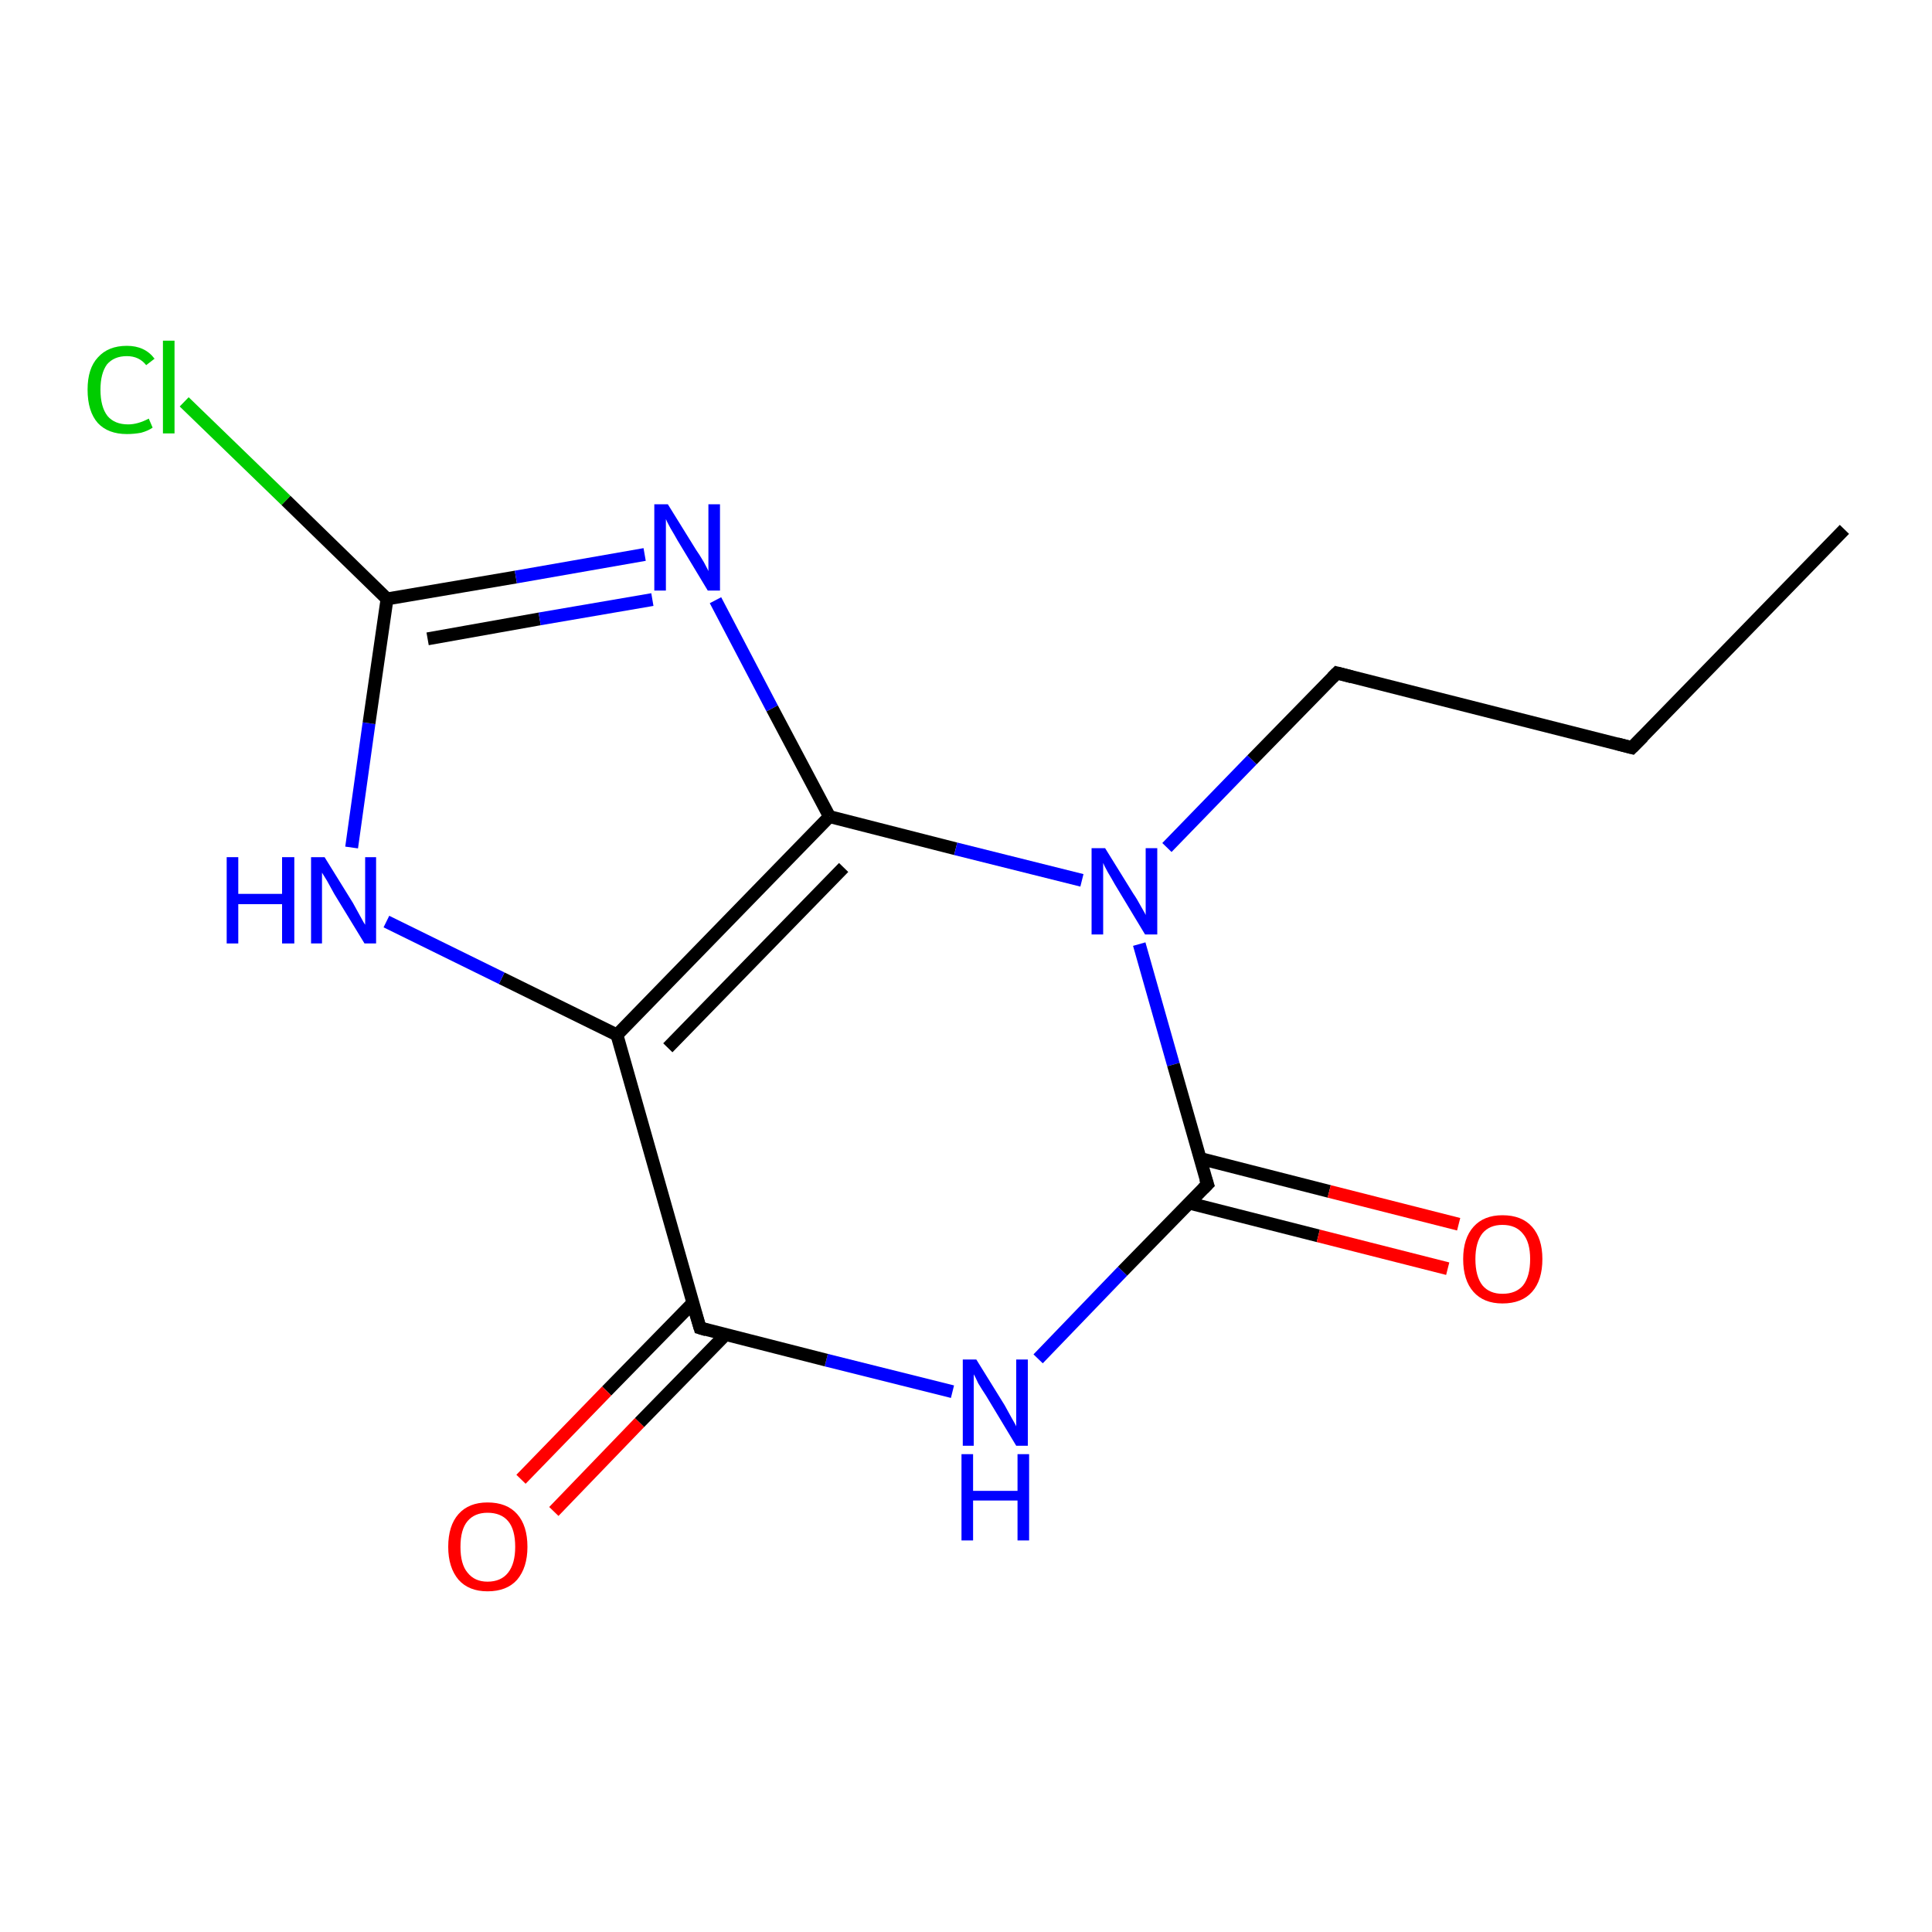 <?xml version='1.0' encoding='iso-8859-1'?>
<svg version='1.1' baseProfile='full'
              xmlns='http://www.w3.org/2000/svg'
                      xmlns:rdkit='http://www.rdkit.org/xml'
                      xmlns:xlink='http://www.w3.org/1999/xlink'
                  xml:space='preserve'
width='300px' height='300px' viewBox='0 0 300 300'>
<!-- END OF HEADER -->
<rect style='opacity:1.0;fill:#FFFFFF;stroke:none' width='300.0' height='300.0' x='0.0' y='0.0'> </rect>
<path class='bond-0 atom-0 atom-1' d='M 286.4,82.2 L 253.4,116.1' style='fill:none;fill-rule:evenodd;stroke:#000000;stroke-width:2.0px;stroke-linecap:butt;stroke-linejoin:miter;stroke-opacity:1' />
<path class='bond-1 atom-1 atom-2' d='M 253.4,116.1 L 207.6,104.5' style='fill:none;fill-rule:evenodd;stroke:#000000;stroke-width:2.0px;stroke-linecap:butt;stroke-linejoin:miter;stroke-opacity:1' />
<path class='bond-2 atom-2 atom-3' d='M 207.6,104.5 L 194.4,118.0' style='fill:none;fill-rule:evenodd;stroke:#000000;stroke-width:2.0px;stroke-linecap:butt;stroke-linejoin:miter;stroke-opacity:1' />
<path class='bond-2 atom-2 atom-3' d='M 194.4,118.0 L 181.2,131.6' style='fill:none;fill-rule:evenodd;stroke:#0000FF;stroke-width:2.0px;stroke-linecap:butt;stroke-linejoin:miter;stroke-opacity:1' />
<path class='bond-3 atom-3 atom-4' d='M 176.9,146.6 L 182.2,165.3' style='fill:none;fill-rule:evenodd;stroke:#0000FF;stroke-width:2.0px;stroke-linecap:butt;stroke-linejoin:miter;stroke-opacity:1' />
<path class='bond-3 atom-3 atom-4' d='M 182.2,165.3 L 187.5,183.9' style='fill:none;fill-rule:evenodd;stroke:#000000;stroke-width:2.0px;stroke-linecap:butt;stroke-linejoin:miter;stroke-opacity:1' />
<path class='bond-4 atom-4 atom-5' d='M 184.6,186.8 L 204.7,191.9' style='fill:none;fill-rule:evenodd;stroke:#000000;stroke-width:2.0px;stroke-linecap:butt;stroke-linejoin:miter;stroke-opacity:1' />
<path class='bond-4 atom-4 atom-5' d='M 204.7,191.9 L 224.8,197.0' style='fill:none;fill-rule:evenodd;stroke:#FF0000;stroke-width:2.0px;stroke-linecap:butt;stroke-linejoin:miter;stroke-opacity:1' />
<path class='bond-4 atom-4 atom-5' d='M 186.4,179.9 L 206.4,185.0' style='fill:none;fill-rule:evenodd;stroke:#000000;stroke-width:2.0px;stroke-linecap:butt;stroke-linejoin:miter;stroke-opacity:1' />
<path class='bond-4 atom-4 atom-5' d='M 206.4,185.0 L 226.5,190.1' style='fill:none;fill-rule:evenodd;stroke:#FF0000;stroke-width:2.0px;stroke-linecap:butt;stroke-linejoin:miter;stroke-opacity:1' />
<path class='bond-5 atom-4 atom-6' d='M 187.5,183.9 L 174.3,197.4' style='fill:none;fill-rule:evenodd;stroke:#000000;stroke-width:2.0px;stroke-linecap:butt;stroke-linejoin:miter;stroke-opacity:1' />
<path class='bond-5 atom-4 atom-6' d='M 174.3,197.4 L 161.2,211.0' style='fill:none;fill-rule:evenodd;stroke:#0000FF;stroke-width:2.0px;stroke-linecap:butt;stroke-linejoin:miter;stroke-opacity:1' />
<path class='bond-6 atom-6 atom-7' d='M 147.9,216.1 L 128.3,211.2' style='fill:none;fill-rule:evenodd;stroke:#0000FF;stroke-width:2.0px;stroke-linecap:butt;stroke-linejoin:miter;stroke-opacity:1' />
<path class='bond-6 atom-6 atom-7' d='M 128.3,211.2 L 108.7,206.2' style='fill:none;fill-rule:evenodd;stroke:#000000;stroke-width:2.0px;stroke-linecap:butt;stroke-linejoin:miter;stroke-opacity:1' />
<path class='bond-7 atom-7 atom-8' d='M 107.6,202.3 L 94.2,216.0' style='fill:none;fill-rule:evenodd;stroke:#000000;stroke-width:2.0px;stroke-linecap:butt;stroke-linejoin:miter;stroke-opacity:1' />
<path class='bond-7 atom-7 atom-8' d='M 94.2,216.0 L 80.9,229.7' style='fill:none;fill-rule:evenodd;stroke:#FF0000;stroke-width:2.0px;stroke-linecap:butt;stroke-linejoin:miter;stroke-opacity:1' />
<path class='bond-7 atom-7 atom-8' d='M 112.7,207.2 L 99.3,220.9' style='fill:none;fill-rule:evenodd;stroke:#000000;stroke-width:2.0px;stroke-linecap:butt;stroke-linejoin:miter;stroke-opacity:1' />
<path class='bond-7 atom-7 atom-8' d='M 99.3,220.9 L 86.0,234.7' style='fill:none;fill-rule:evenodd;stroke:#FF0000;stroke-width:2.0px;stroke-linecap:butt;stroke-linejoin:miter;stroke-opacity:1' />
<path class='bond-8 atom-7 atom-9' d='M 108.7,206.2 L 95.8,160.7' style='fill:none;fill-rule:evenodd;stroke:#000000;stroke-width:2.0px;stroke-linecap:butt;stroke-linejoin:miter;stroke-opacity:1' />
<path class='bond-9 atom-9 atom-10' d='M 95.8,160.7 L 77.9,151.9' style='fill:none;fill-rule:evenodd;stroke:#000000;stroke-width:2.0px;stroke-linecap:butt;stroke-linejoin:miter;stroke-opacity:1' />
<path class='bond-9 atom-9 atom-10' d='M 77.9,151.9 L 60.0,143.1' style='fill:none;fill-rule:evenodd;stroke:#0000FF;stroke-width:2.0px;stroke-linecap:butt;stroke-linejoin:miter;stroke-opacity:1' />
<path class='bond-10 atom-10 atom-11' d='M 54.6,131.6 L 57.3,112.3' style='fill:none;fill-rule:evenodd;stroke:#0000FF;stroke-width:2.0px;stroke-linecap:butt;stroke-linejoin:miter;stroke-opacity:1' />
<path class='bond-10 atom-10 atom-11' d='M 57.3,112.3 L 60.1,93.0' style='fill:none;fill-rule:evenodd;stroke:#000000;stroke-width:2.0px;stroke-linecap:butt;stroke-linejoin:miter;stroke-opacity:1' />
<path class='bond-11 atom-11 atom-12' d='M 60.1,93.0 L 44.4,77.7' style='fill:none;fill-rule:evenodd;stroke:#000000;stroke-width:2.0px;stroke-linecap:butt;stroke-linejoin:miter;stroke-opacity:1' />
<path class='bond-11 atom-11 atom-12' d='M 44.4,77.7 L 28.6,62.4' style='fill:none;fill-rule:evenodd;stroke:#00CC00;stroke-width:2.0px;stroke-linecap:butt;stroke-linejoin:miter;stroke-opacity:1' />
<path class='bond-12 atom-11 atom-13' d='M 60.1,93.0 L 80.1,89.6' style='fill:none;fill-rule:evenodd;stroke:#000000;stroke-width:2.0px;stroke-linecap:butt;stroke-linejoin:miter;stroke-opacity:1' />
<path class='bond-12 atom-11 atom-13' d='M 80.1,89.6 L 100.1,86.1' style='fill:none;fill-rule:evenodd;stroke:#0000FF;stroke-width:2.0px;stroke-linecap:butt;stroke-linejoin:miter;stroke-opacity:1' />
<path class='bond-12 atom-11 atom-13' d='M 66.4,99.2 L 83.8,96.1' style='fill:none;fill-rule:evenodd;stroke:#000000;stroke-width:2.0px;stroke-linecap:butt;stroke-linejoin:miter;stroke-opacity:1' />
<path class='bond-12 atom-11 atom-13' d='M 83.8,96.1 L 101.3,93.1' style='fill:none;fill-rule:evenodd;stroke:#0000FF;stroke-width:2.0px;stroke-linecap:butt;stroke-linejoin:miter;stroke-opacity:1' />
<path class='bond-13 atom-13 atom-14' d='M 111.1,93.2 L 119.9,110.0' style='fill:none;fill-rule:evenodd;stroke:#0000FF;stroke-width:2.0px;stroke-linecap:butt;stroke-linejoin:miter;stroke-opacity:1' />
<path class='bond-13 atom-13 atom-14' d='M 119.9,110.0 L 128.8,126.8' style='fill:none;fill-rule:evenodd;stroke:#000000;stroke-width:2.0px;stroke-linecap:butt;stroke-linejoin:miter;stroke-opacity:1' />
<path class='bond-14 atom-14 atom-3' d='M 128.8,126.8 L 148.4,131.8' style='fill:none;fill-rule:evenodd;stroke:#000000;stroke-width:2.0px;stroke-linecap:butt;stroke-linejoin:miter;stroke-opacity:1' />
<path class='bond-14 atom-14 atom-3' d='M 148.4,131.8 L 168.0,136.7' style='fill:none;fill-rule:evenodd;stroke:#0000FF;stroke-width:2.0px;stroke-linecap:butt;stroke-linejoin:miter;stroke-opacity:1' />
<path class='bond-15 atom-14 atom-9' d='M 128.8,126.8 L 95.8,160.7' style='fill:none;fill-rule:evenodd;stroke:#000000;stroke-width:2.0px;stroke-linecap:butt;stroke-linejoin:miter;stroke-opacity:1' />
<path class='bond-15 atom-14 atom-9' d='M 131.0,134.7 L 103.7,162.7' style='fill:none;fill-rule:evenodd;stroke:#000000;stroke-width:2.0px;stroke-linecap:butt;stroke-linejoin:miter;stroke-opacity:1' />
<path d='M 255.1,114.4 L 253.4,116.1 L 251.1,115.5' style='fill:none;stroke:#000000;stroke-width:2.0px;stroke-linecap:butt;stroke-linejoin:miter;stroke-opacity:1;' />
<path d='M 209.9,105.1 L 207.6,104.5 L 206.9,105.2' style='fill:none;stroke:#000000;stroke-width:2.0px;stroke-linecap:butt;stroke-linejoin:miter;stroke-opacity:1;' />
<path d='M 187.2,183.0 L 187.5,183.9 L 186.8,184.6' style='fill:none;stroke:#000000;stroke-width:2.0px;stroke-linecap:butt;stroke-linejoin:miter;stroke-opacity:1;' />
<path d='M 109.7,206.5 L 108.7,206.2 L 108.0,203.9' style='fill:none;stroke:#000000;stroke-width:2.0px;stroke-linecap:butt;stroke-linejoin:miter;stroke-opacity:1;' />
<path class='atom-3' d='M 171.6 131.7
L 176.0 138.8
Q 176.5 139.5, 177.2 140.8
Q 177.9 142.0, 177.9 142.1
L 177.9 131.7
L 179.7 131.7
L 179.7 145.1
L 177.8 145.1
L 173.1 137.3
Q 172.6 136.4, 172.0 135.4
Q 171.4 134.3, 171.3 134.0
L 171.3 145.1
L 169.5 145.1
L 169.5 131.7
L 171.6 131.7
' fill='#0000FF'/>
<path class='atom-5' d='M 227.2 195.5
Q 227.2 192.3, 228.8 190.5
Q 230.4 188.7, 233.3 188.7
Q 236.3 188.7, 237.9 190.5
Q 239.5 192.3, 239.5 195.5
Q 239.5 198.8, 237.9 200.6
Q 236.3 202.4, 233.3 202.4
Q 230.4 202.4, 228.8 200.6
Q 227.2 198.8, 227.2 195.5
M 233.3 200.9
Q 235.4 200.9, 236.5 199.6
Q 237.6 198.2, 237.6 195.5
Q 237.6 192.9, 236.5 191.6
Q 235.4 190.2, 233.3 190.2
Q 231.3 190.2, 230.2 191.5
Q 229.1 192.9, 229.1 195.5
Q 229.1 198.2, 230.2 199.6
Q 231.3 200.9, 233.3 200.9
' fill='#FF0000'/>
<path class='atom-6' d='M 151.6 211.1
L 156.0 218.2
Q 156.4 218.9, 157.1 220.2
Q 157.8 221.4, 157.8 221.5
L 157.8 211.1
L 159.6 211.1
L 159.6 224.5
L 157.8 224.5
L 153.1 216.7
Q 152.5 215.8, 151.9 214.8
Q 151.4 213.7, 151.2 213.4
L 151.2 224.5
L 149.5 224.5
L 149.5 211.1
L 151.6 211.1
' fill='#0000FF'/>
<path class='atom-6' d='M 149.3 225.8
L 151.1 225.8
L 151.1 231.5
L 158.0 231.5
L 158.0 225.8
L 159.8 225.8
L 159.8 239.2
L 158.0 239.2
L 158.0 233.0
L 151.1 233.0
L 151.1 239.2
L 149.3 239.2
L 149.3 225.8
' fill='#0000FF'/>
<path class='atom-8' d='M 69.6 240.2
Q 69.6 236.9, 71.2 235.1
Q 72.8 233.3, 75.7 233.3
Q 78.7 233.3, 80.3 235.1
Q 81.9 236.9, 81.9 240.2
Q 81.9 243.4, 80.3 245.3
Q 78.7 247.1, 75.7 247.1
Q 72.8 247.1, 71.2 245.3
Q 69.6 243.4, 69.6 240.2
M 75.7 245.6
Q 77.8 245.6, 78.9 244.2
Q 80.0 242.8, 80.0 240.2
Q 80.0 237.5, 78.9 236.2
Q 77.8 234.9, 75.7 234.9
Q 73.7 234.9, 72.6 236.2
Q 71.5 237.5, 71.5 240.2
Q 71.5 242.9, 72.6 244.2
Q 73.7 245.6, 75.7 245.6
' fill='#FF0000'/>
<path class='atom-10' d='M 35.2 133.1
L 37.0 133.1
L 37.0 138.8
L 43.8 138.8
L 43.8 133.1
L 45.7 133.1
L 45.7 146.5
L 43.8 146.5
L 43.8 140.4
L 37.0 140.4
L 37.0 146.5
L 35.2 146.5
L 35.2 133.1
' fill='#0000FF'/>
<path class='atom-10' d='M 50.4 133.1
L 54.8 140.2
Q 55.2 140.9, 55.9 142.2
Q 56.6 143.5, 56.7 143.6
L 56.7 133.1
L 58.4 133.1
L 58.4 146.5
L 56.6 146.5
L 51.9 138.8
Q 51.4 137.9, 50.8 136.8
Q 50.2 135.8, 50.0 135.5
L 50.0 146.5
L 48.3 146.5
L 48.3 133.1
L 50.4 133.1
' fill='#0000FF'/>
<path class='atom-12' d='M 13.6 60.5
Q 13.6 57.2, 15.2 55.5
Q 16.8 53.7, 19.7 53.7
Q 22.5 53.7, 24.0 55.7
L 22.7 56.7
Q 21.6 55.3, 19.7 55.3
Q 17.7 55.3, 16.6 56.6
Q 15.6 58.0, 15.6 60.5
Q 15.6 63.2, 16.7 64.6
Q 17.8 65.9, 19.9 65.9
Q 21.4 65.9, 23.1 65.0
L 23.7 66.4
Q 23.0 66.9, 21.9 67.2
Q 20.8 67.4, 19.7 67.4
Q 16.8 67.4, 15.2 65.7
Q 13.6 63.9, 13.6 60.5
' fill='#00CC00'/>
<path class='atom-12' d='M 25.3 52.9
L 27.1 52.9
L 27.1 67.3
L 25.3 67.3
L 25.3 52.9
' fill='#00CC00'/>
<path class='atom-13' d='M 103.7 78.3
L 108.1 85.4
Q 108.6 86.1, 109.3 87.3
Q 110.0 88.6, 110.0 88.7
L 110.0 78.3
L 111.8 78.3
L 111.8 91.7
L 109.9 91.7
L 105.2 83.9
Q 104.7 83.0, 104.1 82.0
Q 103.5 80.9, 103.4 80.6
L 103.4 91.7
L 101.6 91.7
L 101.6 78.3
L 103.7 78.3
' fill='#0000FF'/>
</svg>
